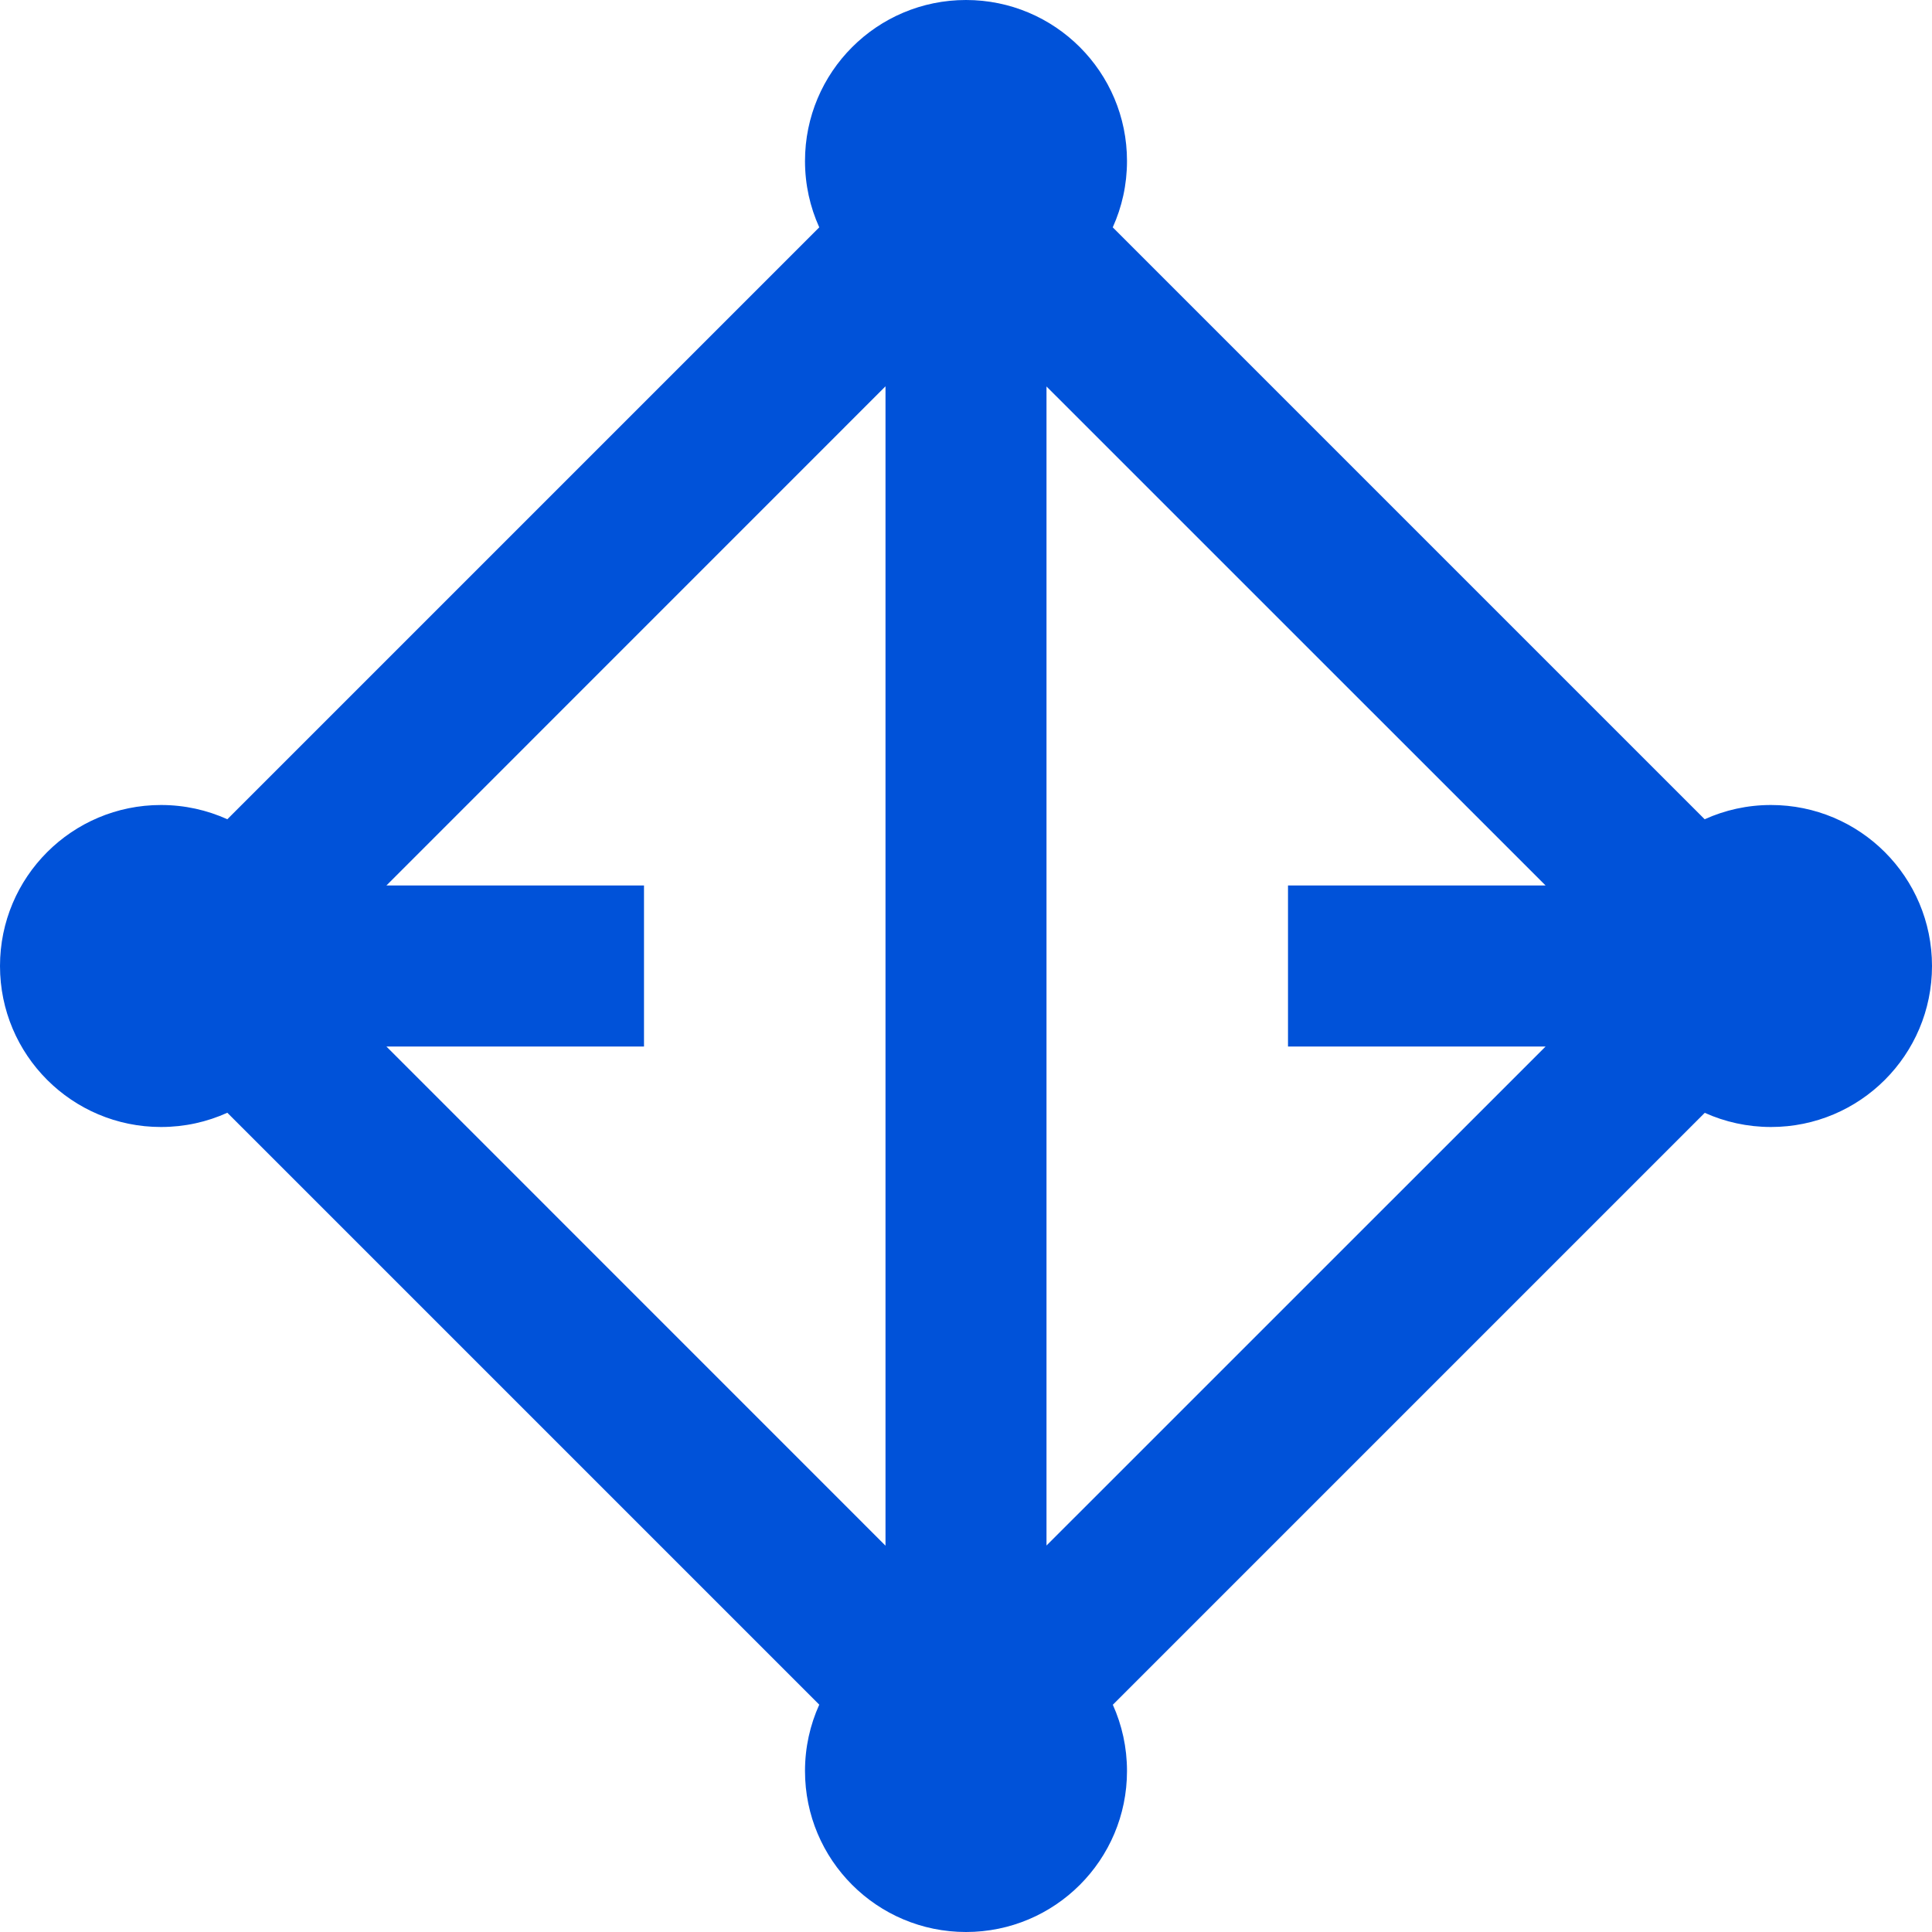 <?xml version="1.0" encoding="UTF-8"?>
<svg width="24px" height="24px" viewBox="0 0 24 24" version="1.1" xmlns="http://www.w3.org/2000/svg" xmlns:xlink="http://www.w3.org/1999/xlink">
    <title>腾讯知识图谱 TKG 24_blue</title>
    <g id="最新的文档" stroke="none" stroke-width="1" fill="none" fill-rule="evenodd">
        <g id="腾讯知识图谱-TKG-24_blue" fill-rule="nonzero">
            <g id="腾讯知识图谱-TKG">
                <rect id="矩形" fill="#D8D8D8" opacity="0" x="0" y="0" width="24" height="24"></rect>
                <path d="M12,0 C13.105,0 14,0.895 14,2 C14,2.294 13.937,2.572 13.823,2.824 L21.176,10.177 C21.428,10.063 21.706,10 22,10 C23.105,10 24,10.895 24,12 C24,13.105 23.105,14 22,14 C21.707,14 21.428,13.937 21.177,13.824 L13.824,21.177 C13.937,21.428 14,21.707 14,22 C14,23.105 13.105,24 12,24 C10.895,24 10,23.105 10,22 C10,21.706 10.063,21.428 10.177,21.176 L2.824,13.823 C2.572,13.937 2.294,14 2,14 C0.895,14 0,13.105 0,12 C0,10.895 0.895,10 2,10 C2.294,10 2.572,10.063 2.824,10.177 L10.177,2.824 C10.063,2.572 10,2.294 10,2 C10,0.895 10.895,0 12,0 Z M11,4.799 L4.8,11 L8,11 L8,13 L4.8,13 L11,19.201 L11,4.799 Z M13,4.801 L13,19.199 L19.2,13 L16,13 L16,11 L19.2,11 L13,4.801 Z" id="形状" fill="#0052D9"></path>
            </g>
        </g>
    </g>
</svg>